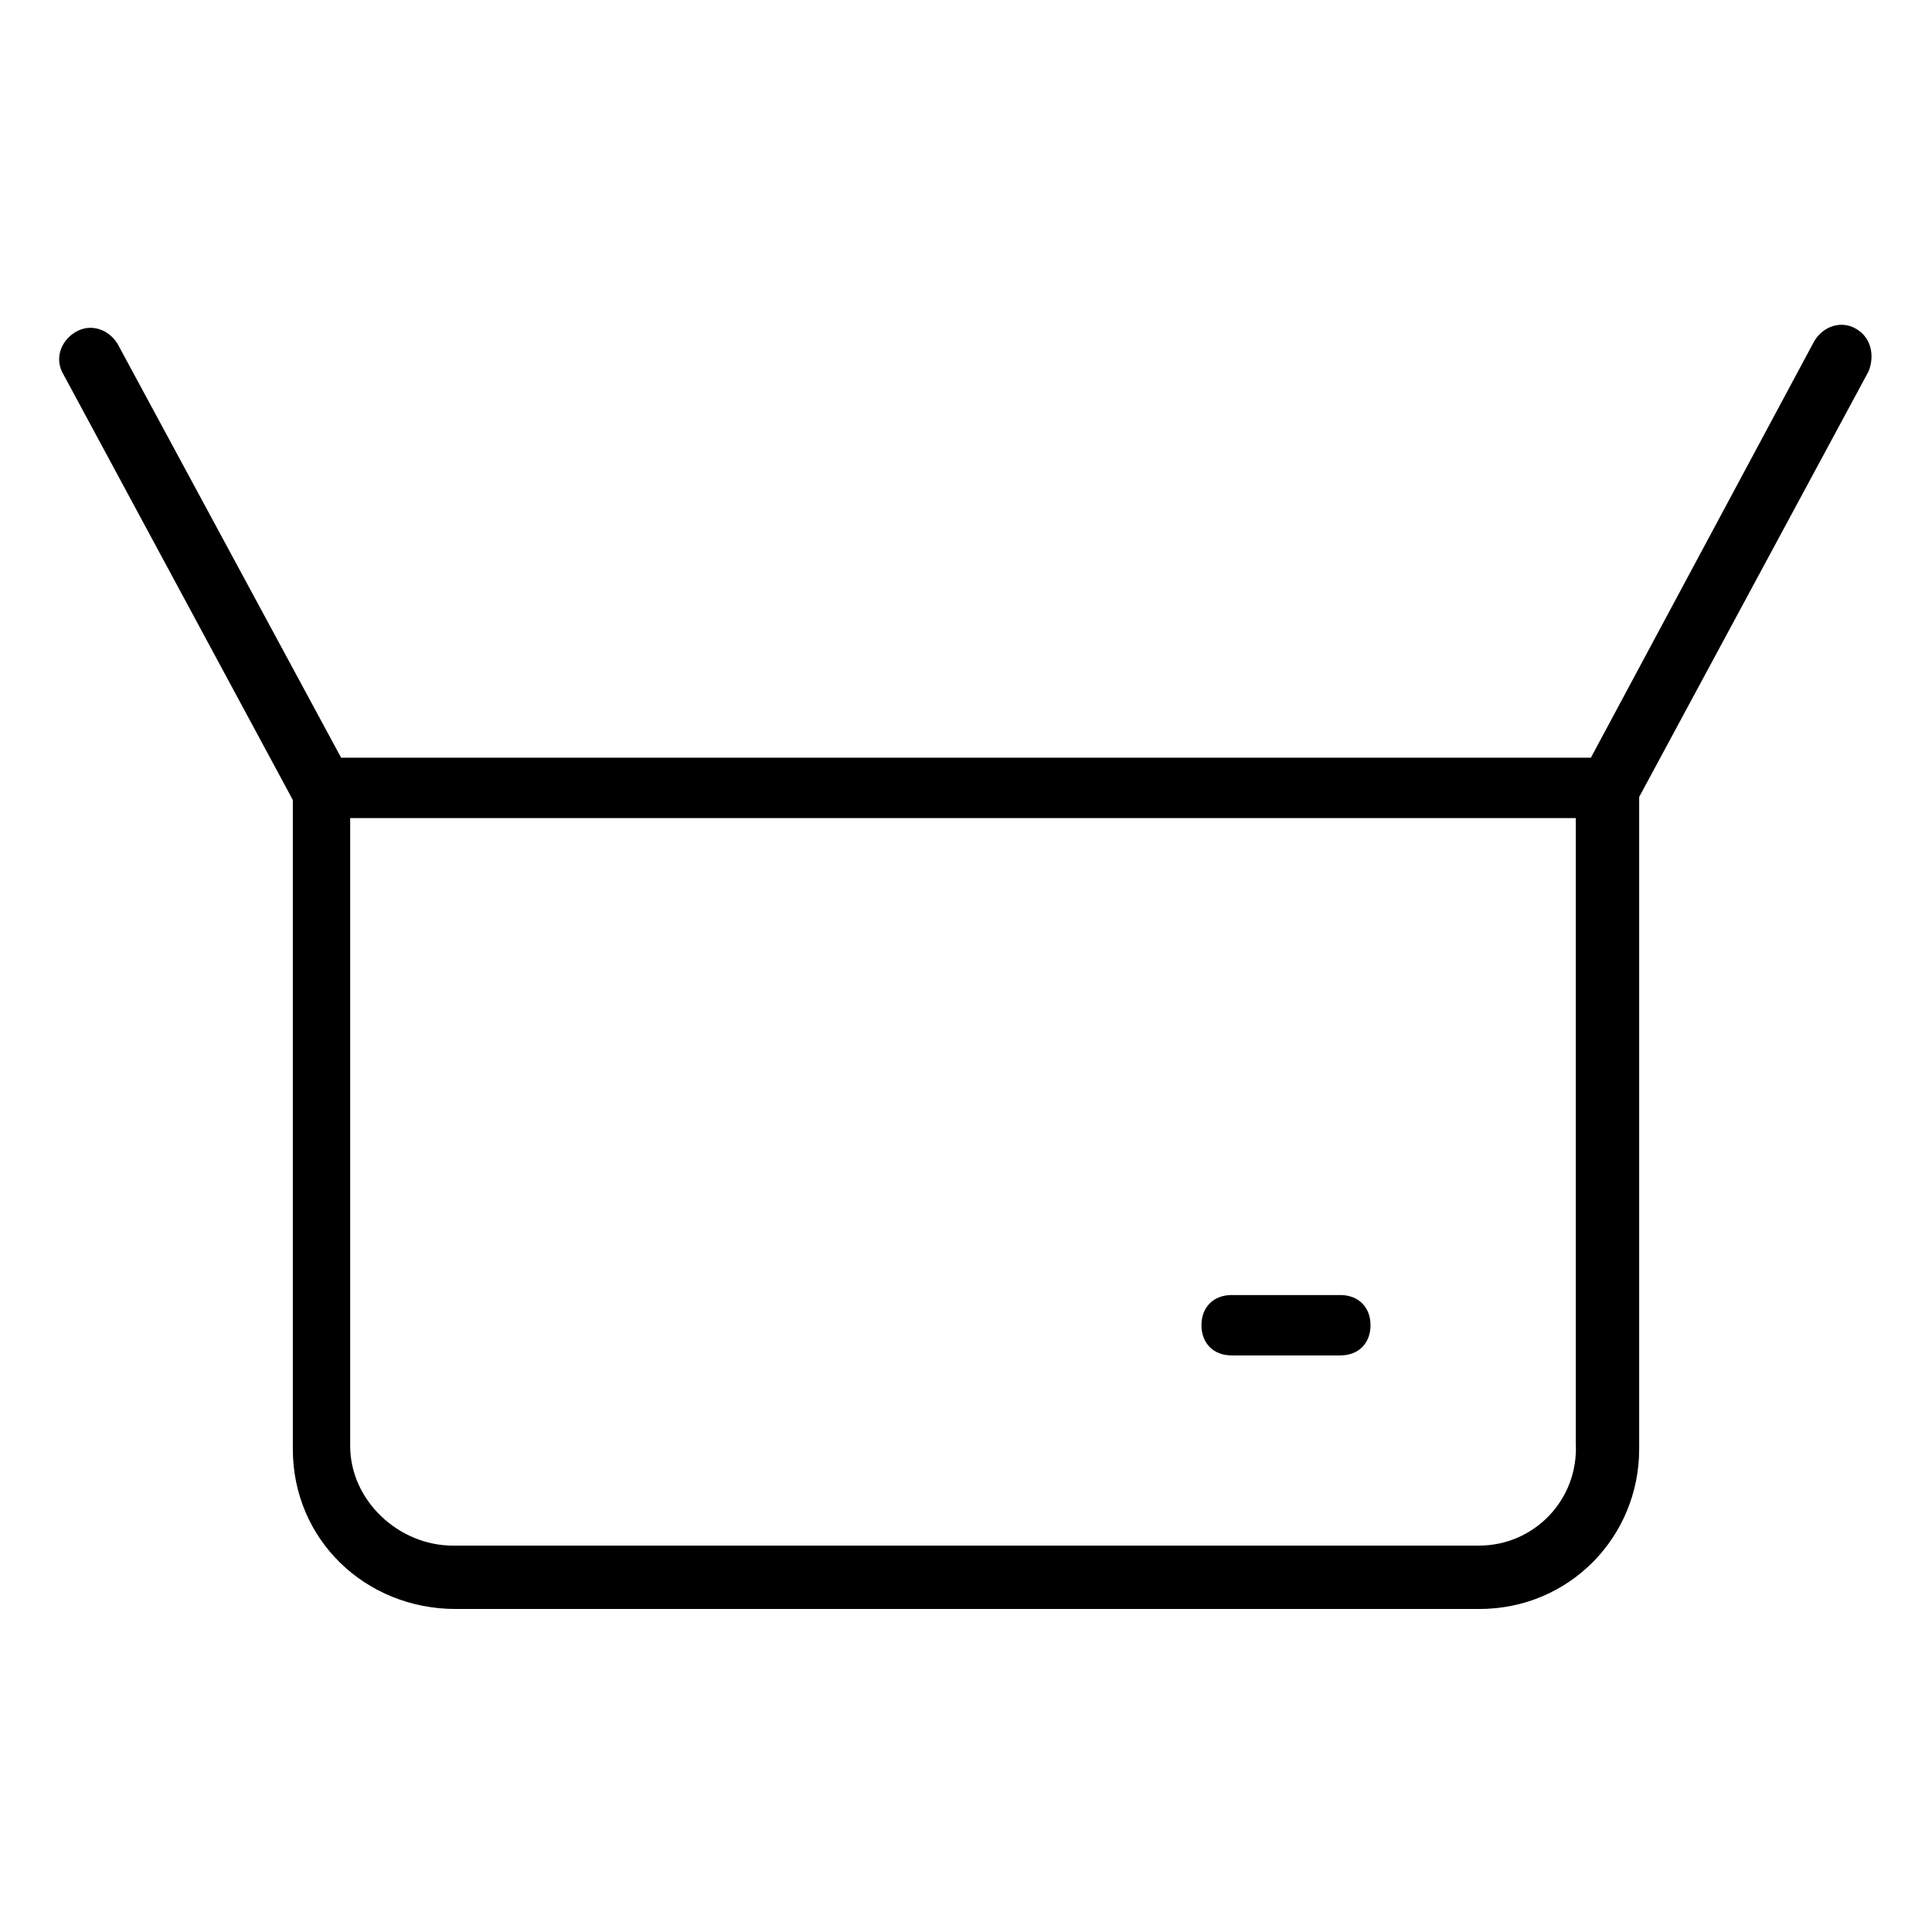 <?xml version="1.0" encoding="utf-8"?>
<!-- Generator: Adobe Illustrator 22.0.1, SVG Export Plug-In . SVG Version: 6.00 Build 0)  -->
<svg version="1.1" id="Capa_1" xmlns="http://www.w3.org/2000/svg" xmlns:xlink="http://www.w3.org/1999/xlink" x="0px" y="0px"
	 viewBox="0 0 64 64" style="enable-background:new 0 0 64 64;" xml:space="preserve">
<g>
	<path d="M61.5,10.9c-0.5-0.3-1.1-0.1-1.4,0.4l-7.4,13.8H11.3L3.9,11.4c-0.3-0.5-0.9-0.7-1.4-0.4c-0.5,0.3-0.7,0.9-0.4,1.4l7.6,14.1
		v21.5c0,3,2.4,5.3,5.4,5.3H49c3,0,5.3-2.4,5.3-5.3V26.4l7.6-14.1C62.1,11.8,62,11.2,61.5,10.9z M49,51.2H15c-1.8,0-3.4-1.5-3.4-3.3
		V27.1h40.6v20.7C52.3,49.7,50.8,51.2,49,51.2z"/>
	<path d="M44.4,42.9h-3.6c-0.6,0-1,0.4-1,1s0.4,1,1,1h3.6c0.6,0,1-0.4,1-1S45,42.9,44.4,42.9z"/>
</g>
</svg>
